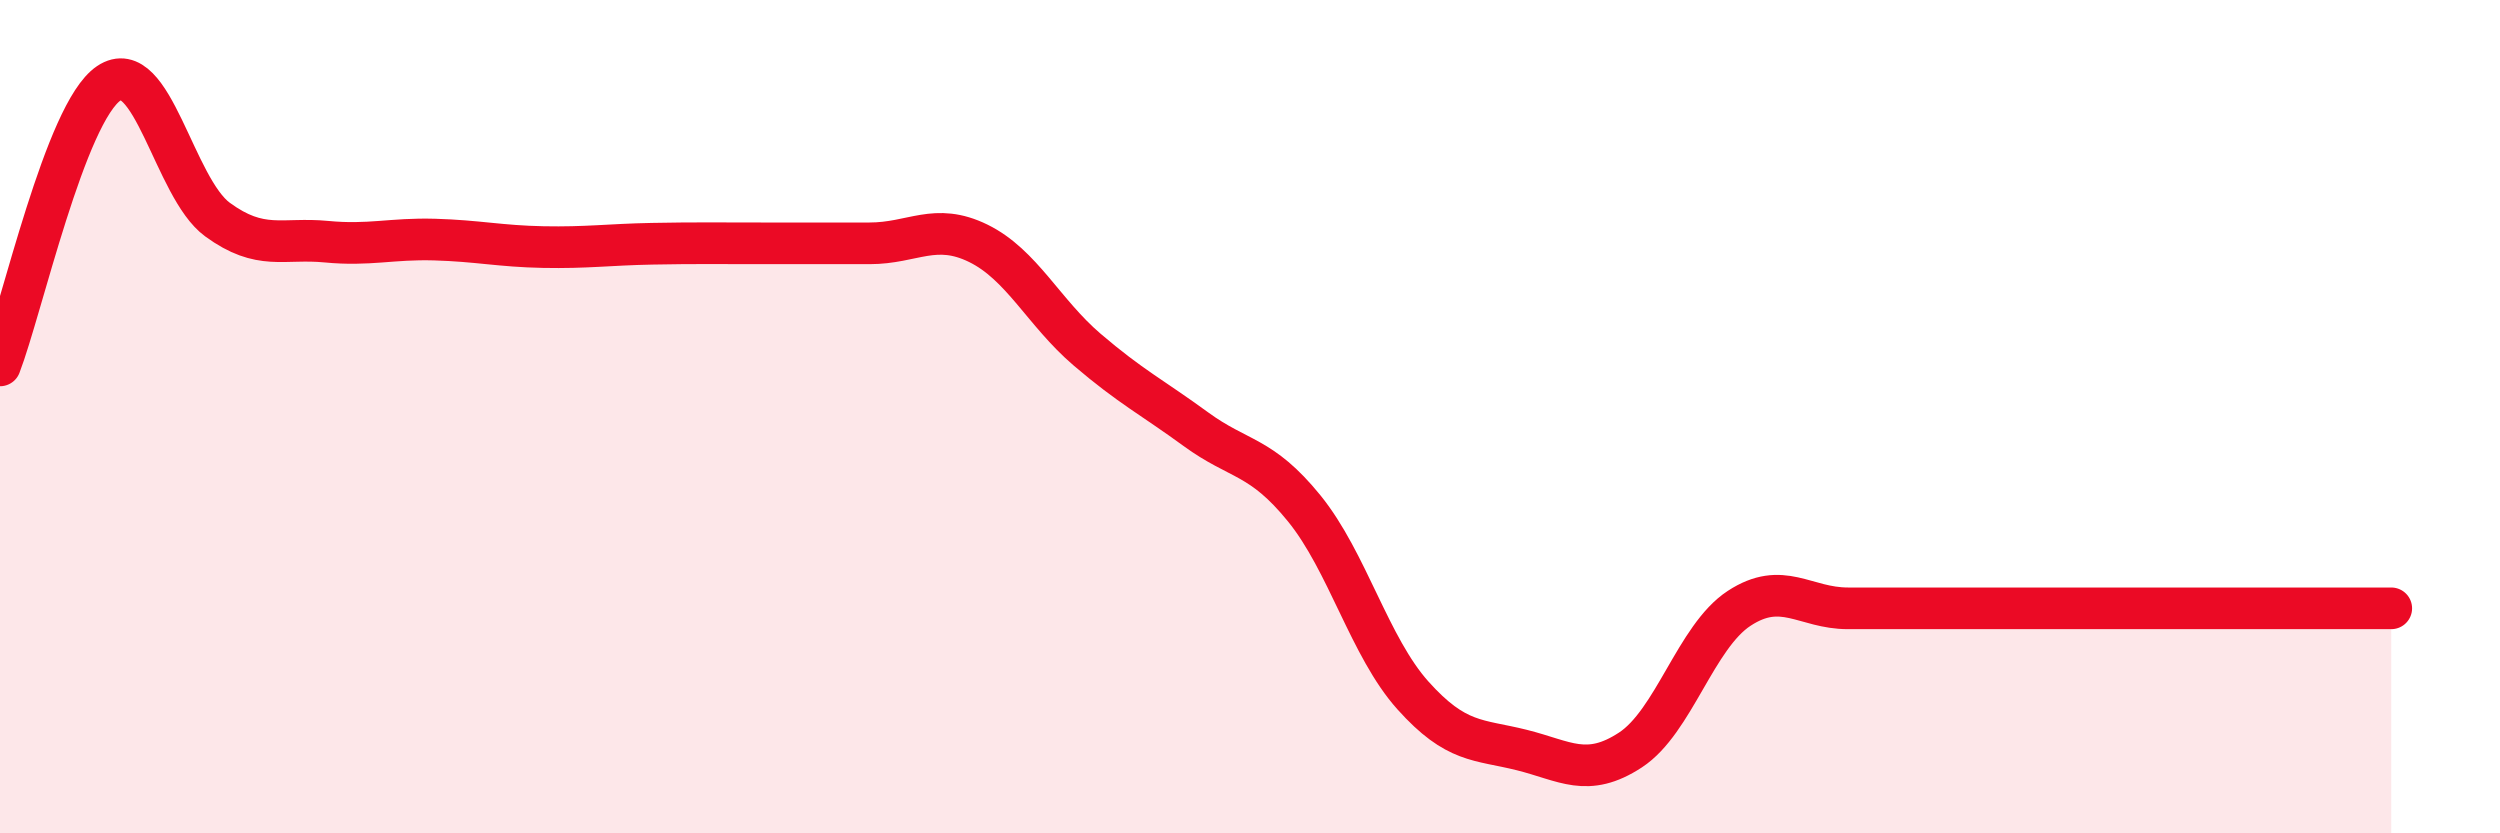 
    <svg width="60" height="20" viewBox="0 0 60 20" xmlns="http://www.w3.org/2000/svg">
      <path
        d="M 0,8.77 C 0.52,7.42 1.57,2.7 2.61,2 C 3.65,1.3 4.18,4.51 5.22,5.27 C 6.26,6.03 6.79,5.7 7.83,5.8 C 8.87,5.9 9.39,5.72 10.43,5.75 C 11.47,5.78 12,5.91 13.04,5.93 C 14.08,5.95 14.61,5.87 15.65,5.85 C 16.69,5.83 17.22,5.84 18.26,5.84 C 19.3,5.84 19.83,5.84 20.87,5.84 C 21.91,5.84 22.44,5.33 23.48,5.84 C 24.52,6.35 25.05,7.5 26.09,8.39 C 27.13,9.28 27.66,9.54 28.7,10.3 C 29.74,11.06 30.26,10.92 31.3,12.2 C 32.34,13.48 32.87,15.53 33.91,16.69 C 34.95,17.85 35.48,17.74 36.52,18 C 37.56,18.26 38.09,18.68 39.13,18 C 40.17,17.32 40.7,15.28 41.74,14.6 C 42.78,13.92 43.31,14.6 44.35,14.6 C 45.39,14.6 45.92,14.6 46.96,14.6 C 48,14.6 48.53,14.6 49.57,14.6 C 50.61,14.6 51.13,14.6 52.17,14.6 C 53.21,14.6 53.74,14.6 54.78,14.6 C 55.82,14.6 56.87,14.6 57.39,14.6L57.39 20L0 20Z"
        fill="#EB0A25"
        opacity="0.1"
        stroke-linecap="round"
        stroke-linejoin="round"
      />
      <path
        d="M 0,8.77 C 0.52,7.42 1.57,2.7 2.61,2 C 3.65,1.3 4.18,4.51 5.22,5.27 C 6.26,6.03 6.79,5.7 7.83,5.8 C 8.87,5.9 9.39,5.72 10.43,5.75 C 11.47,5.78 12,5.91 13.04,5.93 C 14.08,5.95 14.61,5.87 15.65,5.85 C 16.69,5.83 17.22,5.84 18.26,5.84 C 19.3,5.84 19.83,5.84 20.87,5.84 C 21.91,5.84 22.44,5.33 23.48,5.84 C 24.52,6.35 25.05,7.5 26.09,8.39 C 27.13,9.28 27.66,9.54 28.7,10.3 C 29.74,11.06 30.26,10.92 31.3,12.2 C 32.34,13.48 32.87,15.53 33.91,16.69 C 34.95,17.85 35.48,17.74 36.52,18 C 37.56,18.26 38.09,18.68 39.13,18 C 40.17,17.32 40.7,15.28 41.74,14.6 C 42.78,13.92 43.31,14.6 44.35,14.6 C 45.39,14.6 45.92,14.6 46.96,14.6 C 48,14.6 48.53,14.6 49.57,14.6 C 50.61,14.6 51.13,14.6 52.17,14.6 C 53.21,14.6 53.74,14.6 54.78,14.6 C 55.82,14.6 56.87,14.6 57.39,14.6"
        stroke="#EB0A25"
        stroke-width="1"
        fill="none"
        stroke-linecap="round"
        stroke-linejoin="round"
      />
    </svg>
  